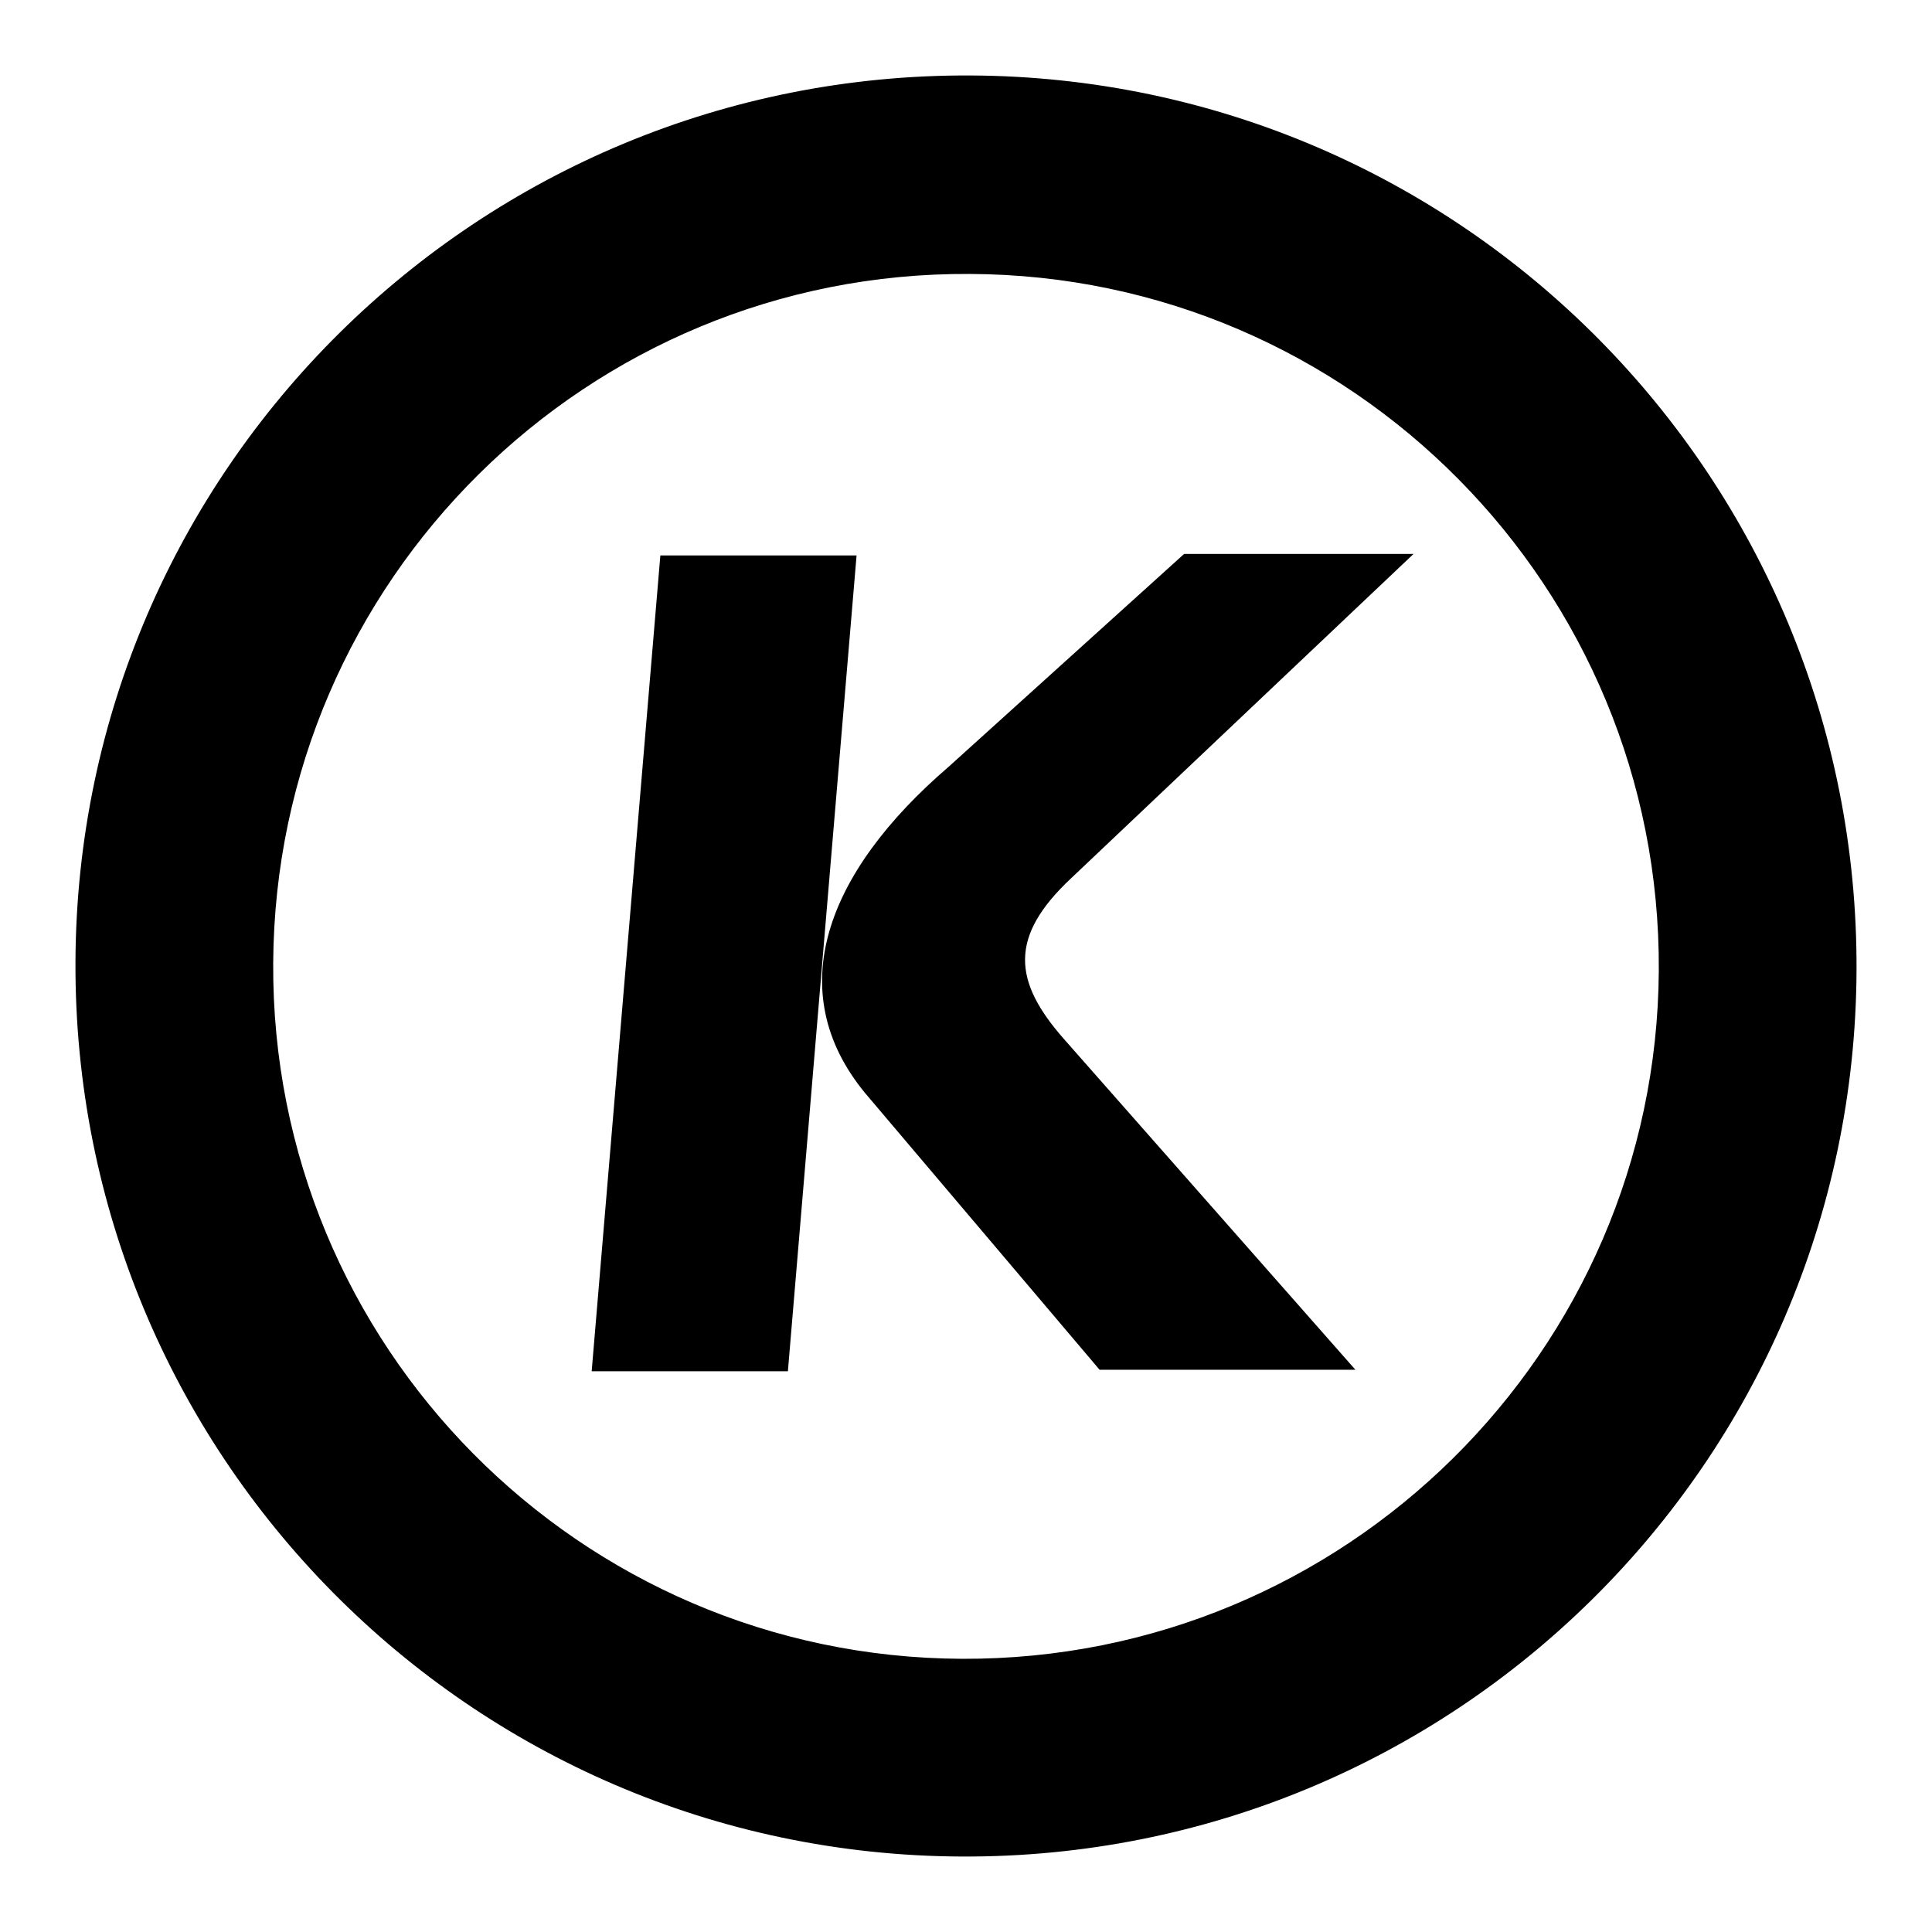 <?xml version="1.0" encoding="utf-8"?>
<!-- Svg Vector Icons : http://www.onlinewebfonts.com/icon -->
<!DOCTYPE svg PUBLIC "-//W3C//DTD SVG 1.1//EN" "http://www.w3.org/Graphics/SVG/1.1/DTD/svg11.dtd">
<svg version="1.1" xmlns="http://www.w3.org/2000/svg" xmlns:xlink="http://www.w3.org/1999/xlink" x="0px" y="0px" viewBox="0 0 256 256" enable-background="new 0 0 256 256" xml:space="preserve">
<g><g><path fill="#000000" d="M128.6,10C63.4,9.7,10.3,62.2,10,127.4C9.7,192.6,62.2,245.7,127.4,246c65.2,0.3,118.3-52.2,118.6-117.4S193.8,10.3,128.6,10z M127.5,219.8c-50.7-0.2-91.6-41.5-91.3-92.2c0.3-50.7,41.6-91.6,92.3-91.3c50.7,0.2,91.6,41.6,91.3,92.3C219.5,179.1,178.2,220,127.5,219.8z M141.9,116.4l45.4-43h-30.4l0,0l-31.2,28.2c-16.4,14.1-22.1,29.8-11.1,43.2l31.1,36.7h33.9L141,137.7C134.2,130,133.7,124.1,141.9,116.4z M87.5,73.6l-9.1,108.1h26l4.6-54.7l0,0l4.5-53.4H87.5z"/></g></g>
</svg>